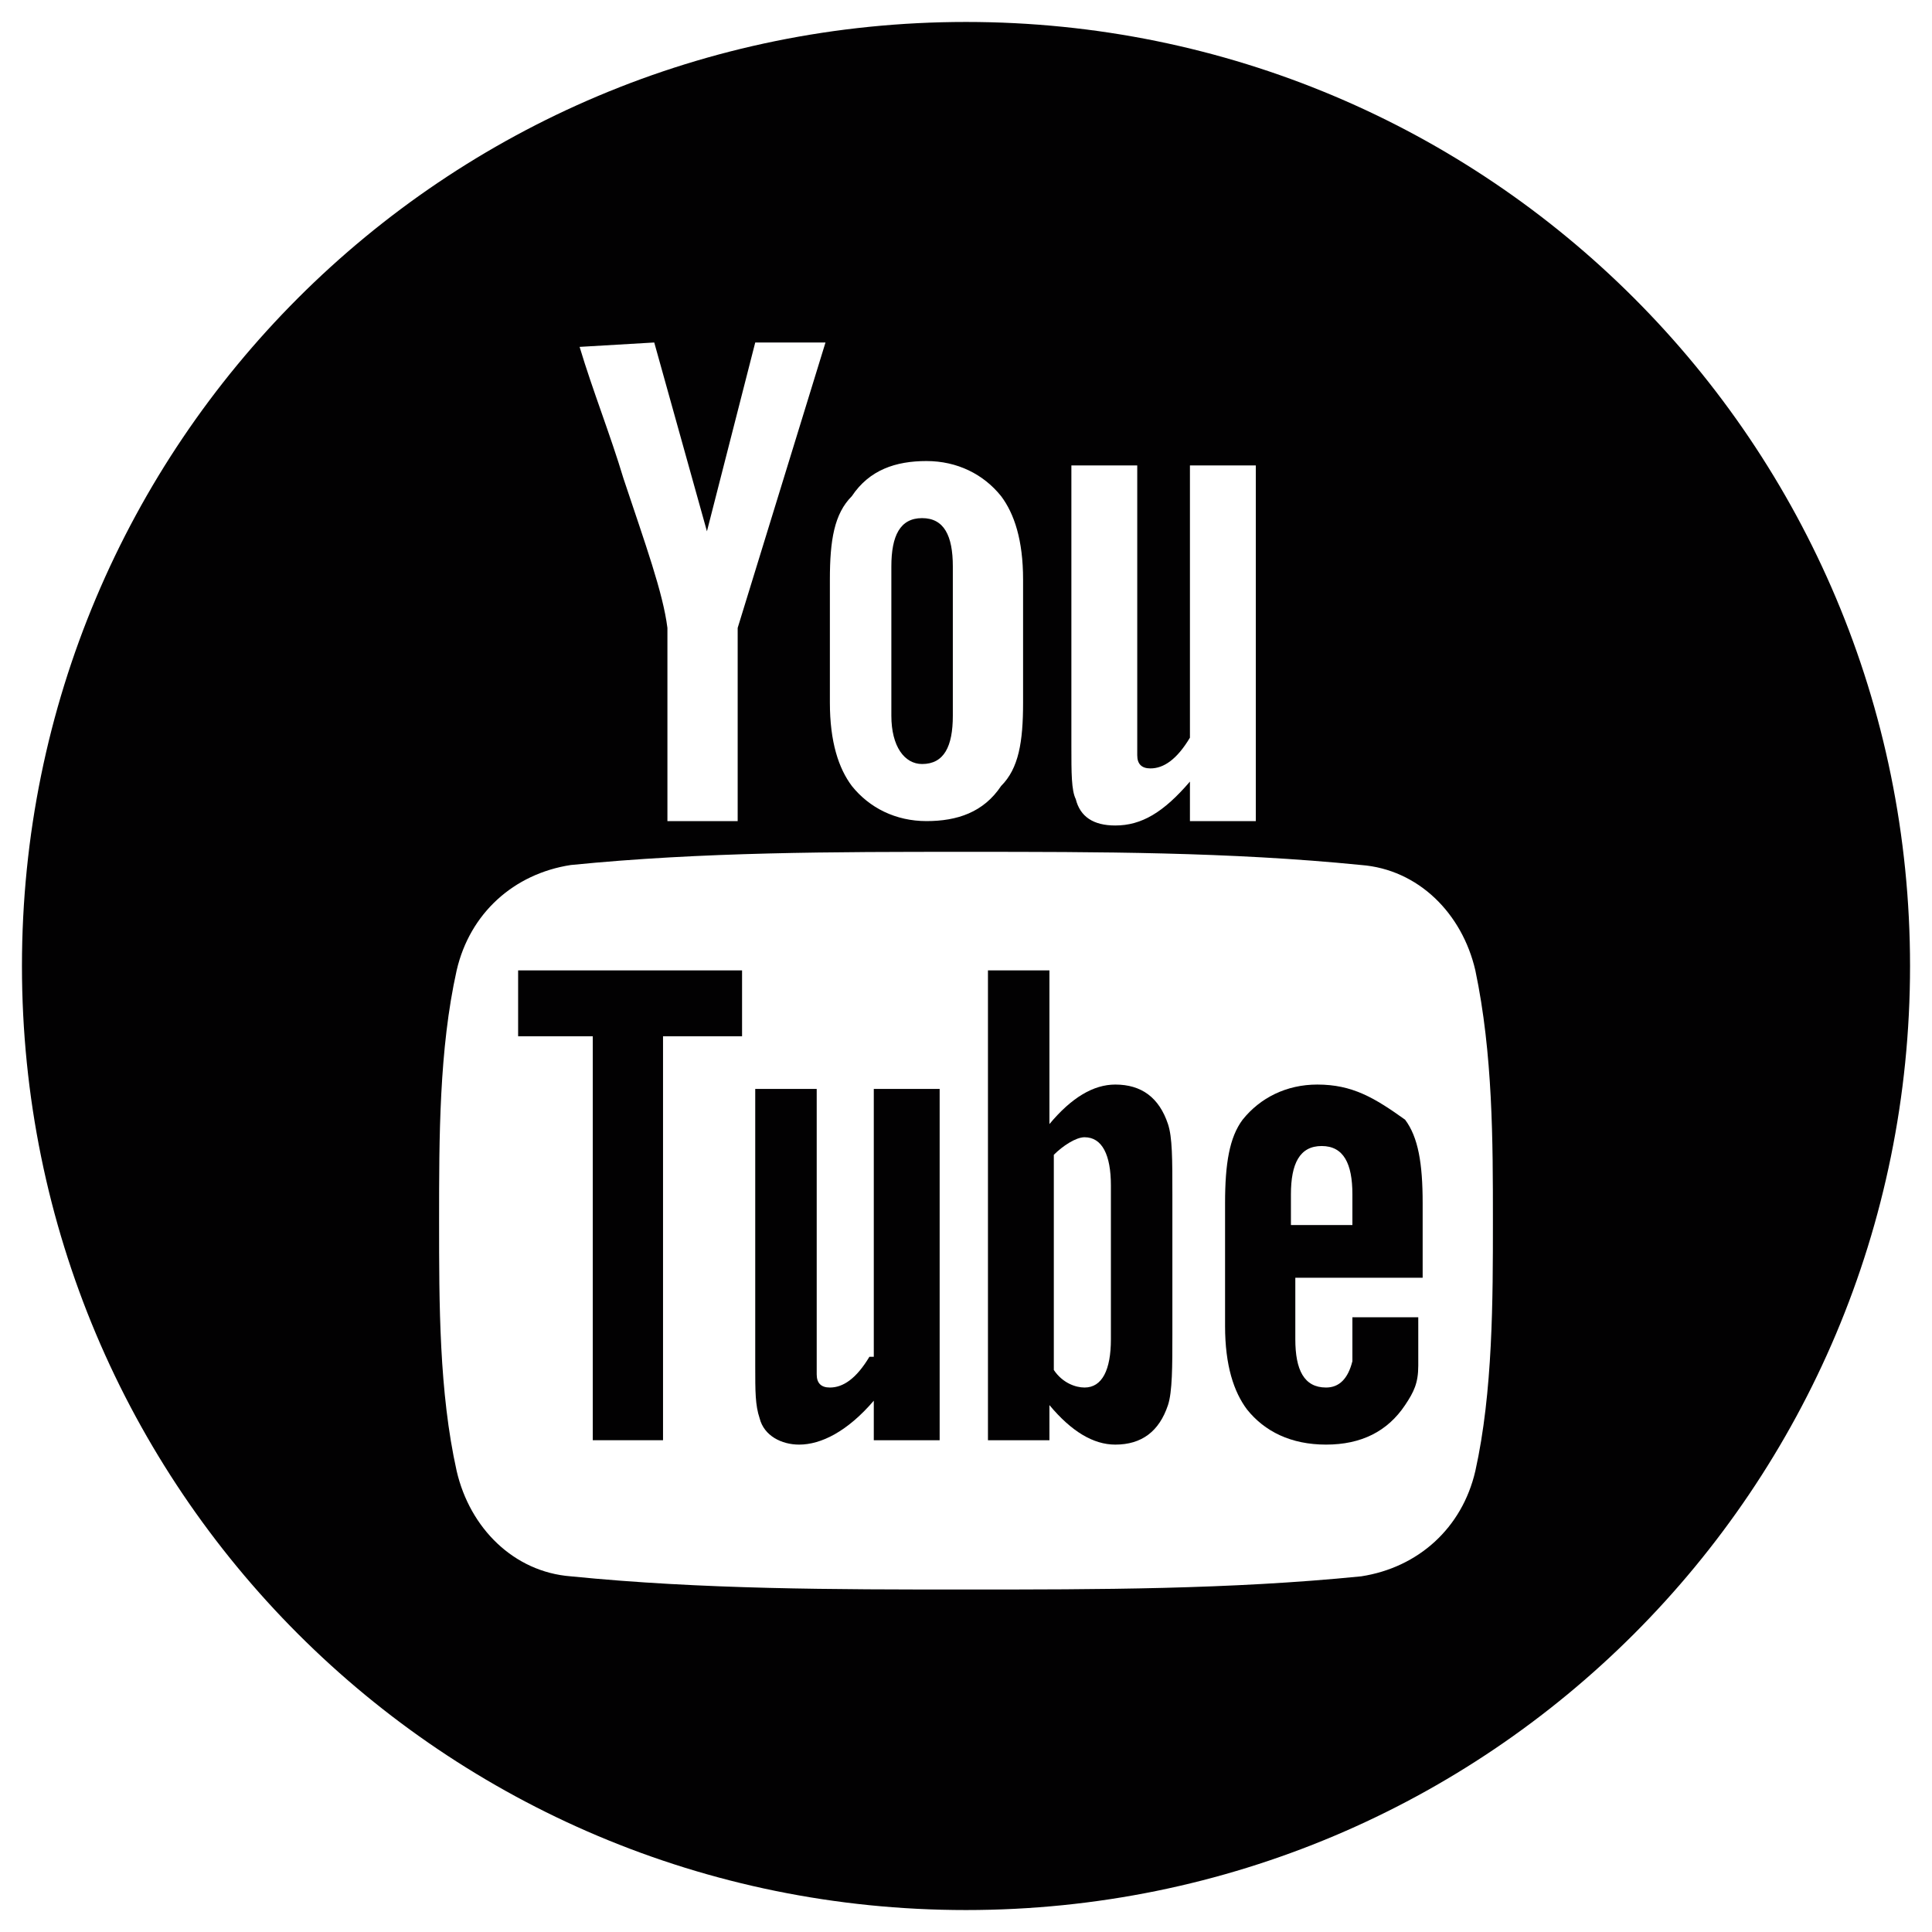 <?xml version="1.0" encoding="utf-8"?>
<!-- Generator: Adobe Illustrator 22.0.1, SVG Export Plug-In . SVG Version: 6.00 Build 0)  -->
<svg version="1.1" id="Capa_1" xmlns="http://www.w3.org/2000/svg" xmlns:xlink="http://www.w3.org/1999/xlink" x="0px" y="0px"
	 viewBox="0 0 44 44" style="enable-background:new 0 0 44 44;" xml:space="preserve">
<style type="text/css">
	.st0{fill:#020102;}
</style>
<g>
	<g>
		<polygon class="st0" points="11.8,23.6 13.5,23.6 13.5,32.8 15.1,32.8 15.1,23.6 16.9,23.6 16.9,22.1 11.8,22.1 		"/>
		<path class="st0" d="M25.4,24.7c-0.5,0-1,0.3-1.5,0.9v-3.5h-1.4v10.7h1.4V32c0.5,0.6,1,0.9,1.5,0.9c0.6,0,1-0.3,1.2-0.9
			c0.1-0.3,0.1-0.9,0.1-1.6v-3.2c0-0.8,0-1.3-0.1-1.6C26.4,25,26,24.7,25.4,24.7z M25.3,30.5c0,0.7-0.2,1.1-0.6,1.1
			c-0.2,0-0.5-0.1-0.7-0.4v-4.9c0.2-0.2,0.5-0.4,0.7-0.4c0.4,0,0.6,0.4,0.6,1.1V30.5z"/>
		<path class="st0" d="M19.8,30.9c-0.3,0.5-0.6,0.7-0.9,0.7c-0.2,0-0.3-0.1-0.3-0.3c0,0,0-0.2,0-0.6v-5.9h-1.4v6.3
			c0,0.6,0,0.9,0.1,1.2c0.1,0.4,0.5,0.6,0.9,0.6c0.5,0,1.1-0.3,1.7-1v0.9h1.5v-8h-1.5V30.9z"/>
		<path class="st0" d="M21,17.4c0.5,0,0.7-0.4,0.7-1.1v-3.4c0-0.7-0.2-1.1-0.7-1.1c-0.5,0-0.7,0.4-0.7,1.1v3.4
			C20.3,17,20.6,17.4,21,17.4z"/>
		<path class="st0" d="M22,0.5C10.1,0.5,0.5,10.1,0.5,22S10.1,43.5,22,43.5S43.5,33.9,43.5,22S33.9,0.5,22,0.5z M24.4,10.6h1.5v6
			c0,0.3,0,0.5,0,0.6c0,0.2,0.1,0.3,0.3,0.3c0.3,0,0.6-0.2,0.9-0.7v-6.2h1.5v8.1h-1.5v-0.9c-0.6,0.7-1.1,1-1.7,1
			c-0.5,0-0.8-0.2-0.9-0.6c-0.1-0.2-0.1-0.6-0.1-1.2V10.6L24.4,10.6z M18.9,13.2c0-0.9,0.1-1.5,0.5-1.9c0.4-0.6,1-0.8,1.7-0.8
			c0.7,0,1.3,0.3,1.7,0.8c0.3,0.4,0.5,1,0.5,1.9V16c0,0.9-0.1,1.5-0.5,1.9c-0.4,0.6-1,0.8-1.7,0.8c-0.7,0-1.3-0.3-1.7-0.8
			c-0.3-0.4-0.5-1-0.5-1.9V13.2z M14.9,7.8l1.2,4.3l1.1-4.3h1.6l-2,6.5v4.4h-1.6v-4.4c-0.1-0.8-0.5-1.9-1-3.4c-0.3-1-0.7-2-1-3
			L14.9,7.8z M33.6,33.5c-0.3,1.3-1.3,2.2-2.6,2.4c-3,0.3-6,0.3-9,0.3c-3,0-6,0-9-0.3c-1.3-0.1-2.3-1.1-2.6-2.4
			C10,31.7,10,29.7,10,27.8s0-3.9,0.4-5.7c0.3-1.3,1.3-2.2,2.6-2.4c3-0.3,6-0.3,9-0.3c3,0,6,0,9,0.3c1.3,0.1,2.3,1.1,2.6,2.4
			C34,24,34,26,34,27.8S34,31.7,33.6,33.5z"/>
		<path class="st0" d="M30,24.7c-0.7,0-1.3,0.3-1.7,0.8c-0.3,0.4-0.4,1-0.4,1.9v2.8c0,0.9,0.2,1.5,0.5,1.9c0.4,0.5,1,0.8,1.8,0.8
			c0.8,0,1.4-0.3,1.8-0.9c0.2-0.3,0.3-0.5,0.3-0.9c0-0.1,0-0.5,0-0.9V30h-1.5c0,0.6,0,0.9,0,1c-0.1,0.4-0.3,0.6-0.6,0.6
			c-0.5,0-0.7-0.4-0.7-1.1v-1.4h2.9v-1.7c0-0.9-0.1-1.5-0.4-1.9C31.3,25,30.8,24.7,30,24.7z M30.8,27.9h-1.4v-0.7
			c0-0.7,0.2-1.1,0.7-1.1c0.5,0,0.7,0.4,0.7,1.1V27.9z"/>
	</g>
</g>
</svg>
